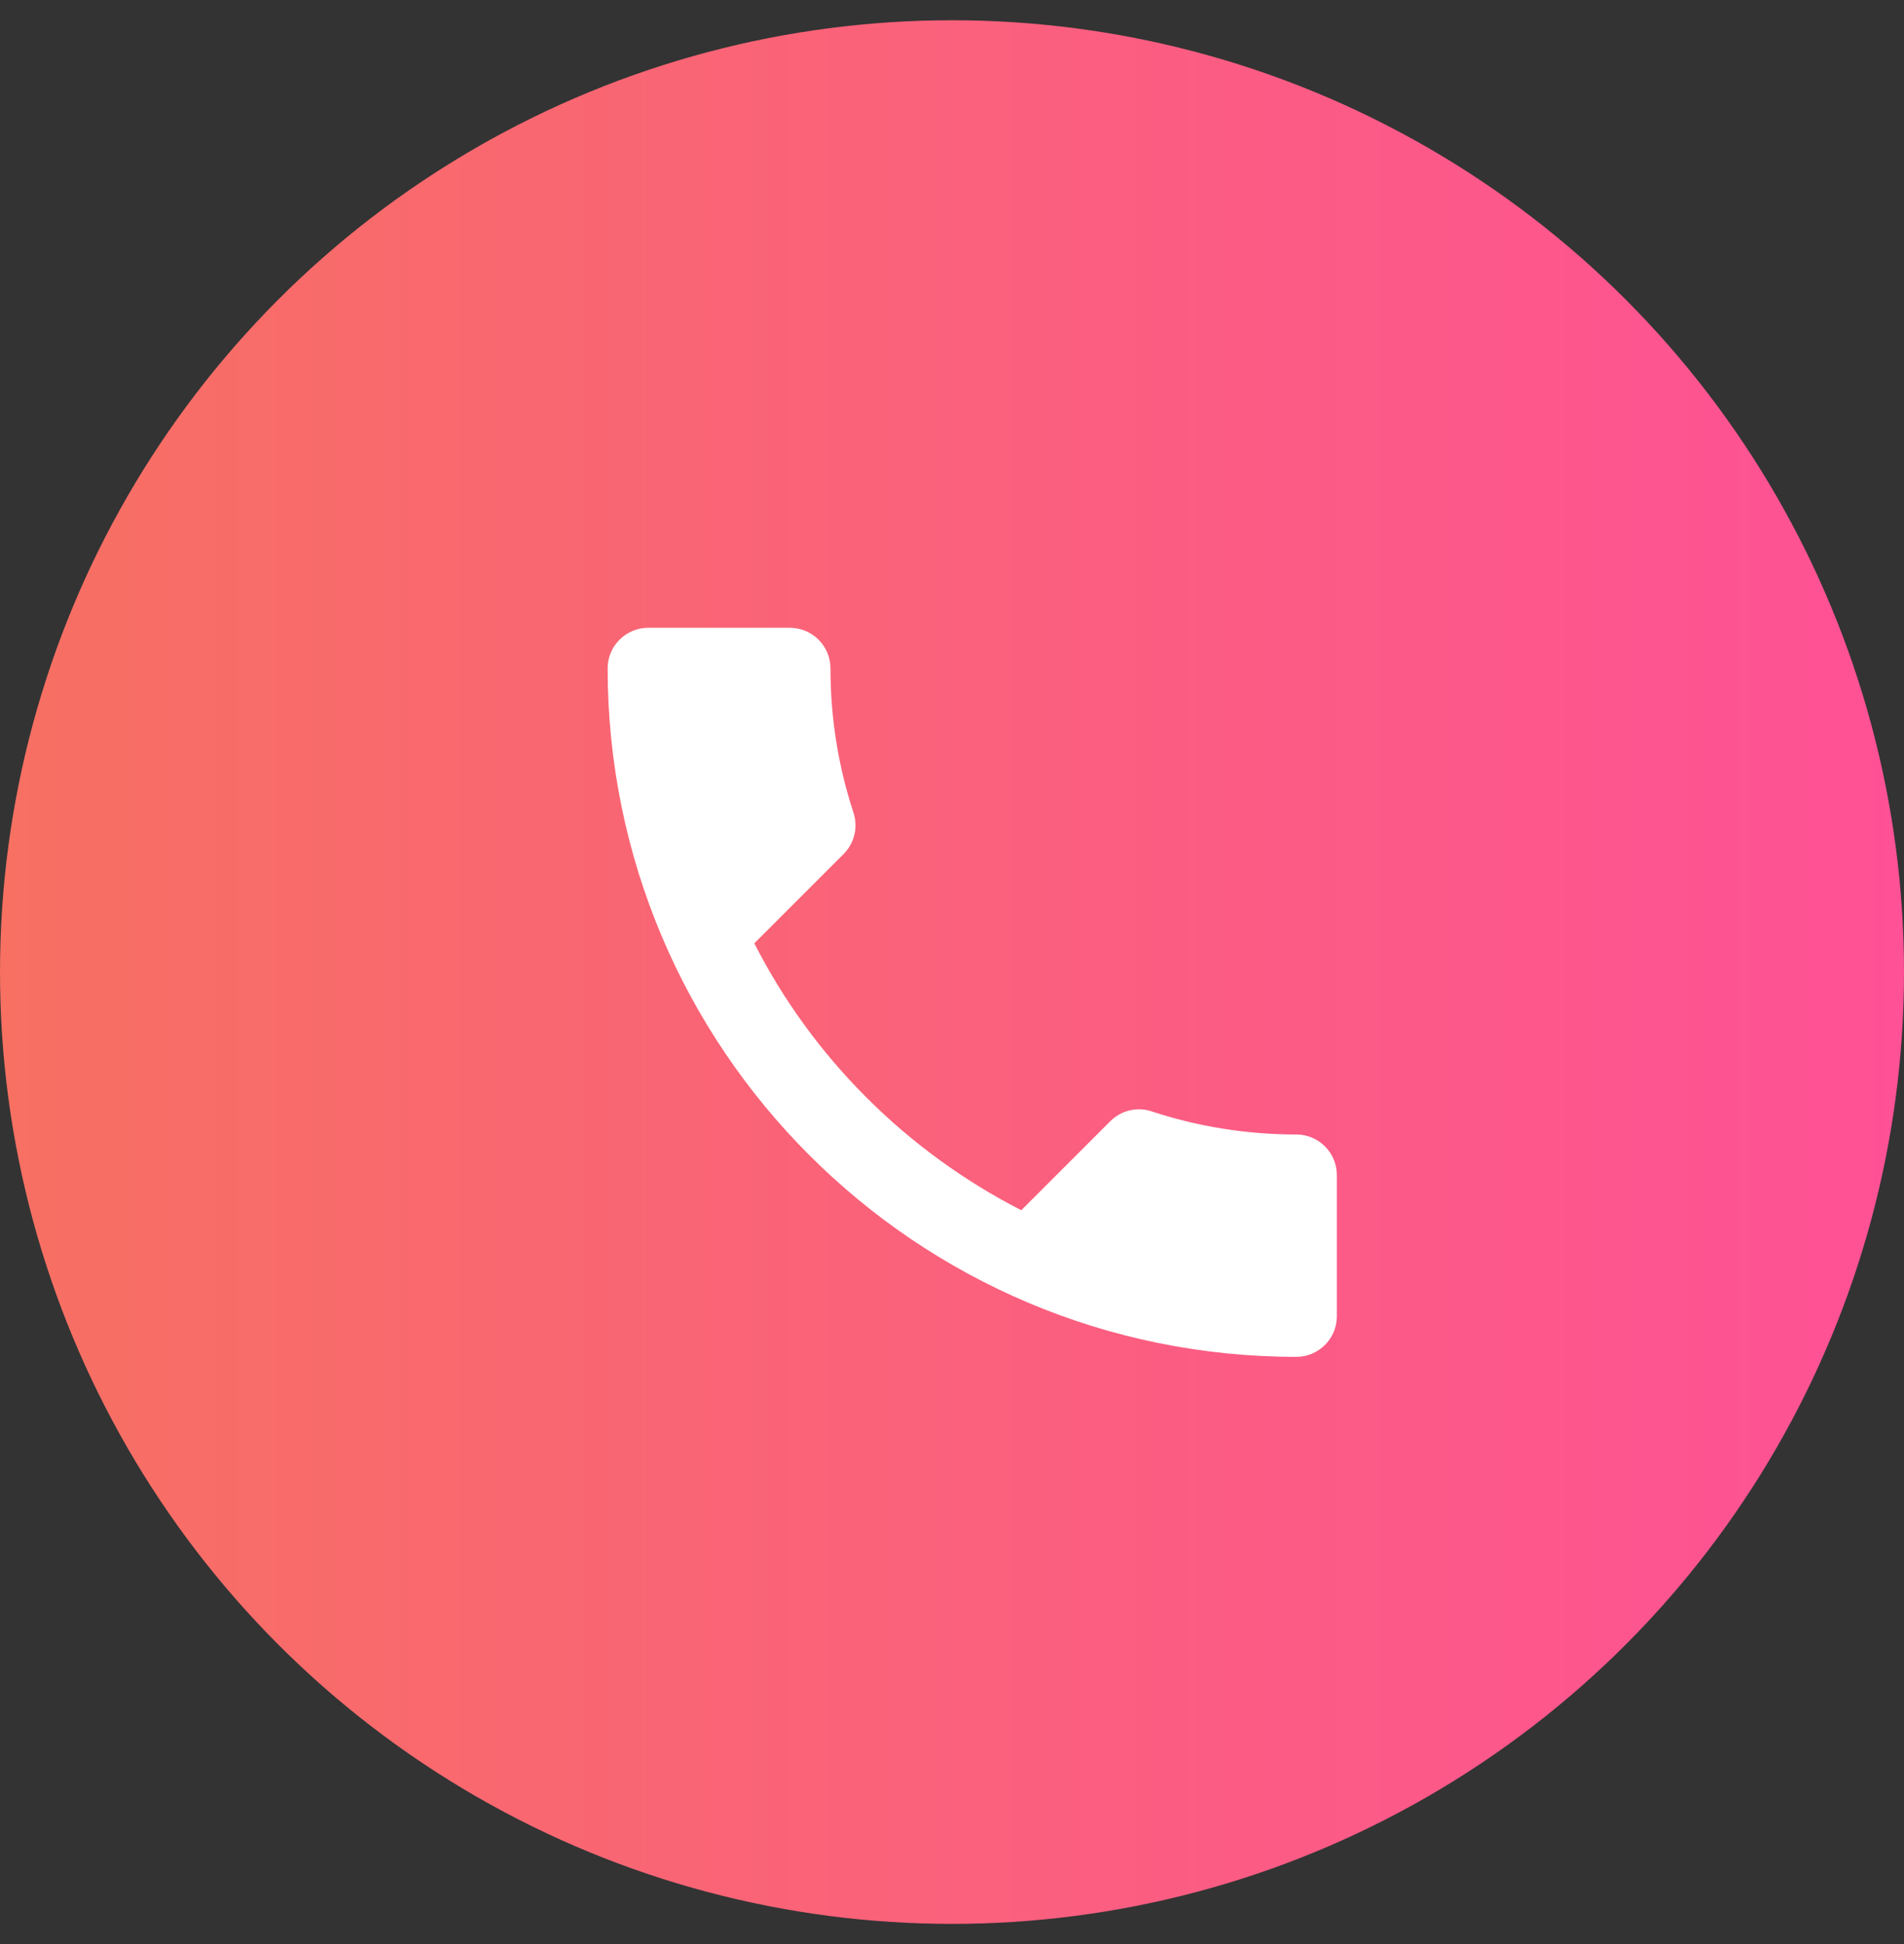 <svg width="47" height="48" viewBox="0 0 47 48" fill="none" xmlns="http://www.w3.org/2000/svg">
<rect x="0" y="0" width="47" height="48" fill="#333333" stroke="none"/>
<circle cx="23.5" cy="24" r="23.5" fill="url(#paint0_linear_6217_20604)"/>
<path d="M18.62 23.29C20.06 26.12 22.38 28.43 25.21 29.88L27.41 27.68C27.68 27.41 28.08 27.32 28.43 27.44C29.55 27.81 30.76 28.01 32 28.01C32.55 28.01 33 28.46 33 29.01V32.5C33 33.05 32.55 33.5 32 33.5C22.61 33.5 15 25.89 15 16.5C15 15.95 15.45 15.5 16 15.5H19.5C20.05 15.5 20.5 15.95 20.5 16.5C20.5 17.75 20.7 18.95 21.07 20.07C21.18 20.42 21.1 20.81 20.82 21.09L18.62 23.29Z" fill="white"/>
<defs>
<linearGradient id="paint0_linear_6217_20604" x1="0" y1="24" x2="47" y2="24" gradientUnits="userSpaceOnUse">
<stop stop-color="#F77062"/>
<stop offset="1" stop-color="#FE5196"/>
</linearGradient>
</defs>
</svg>
